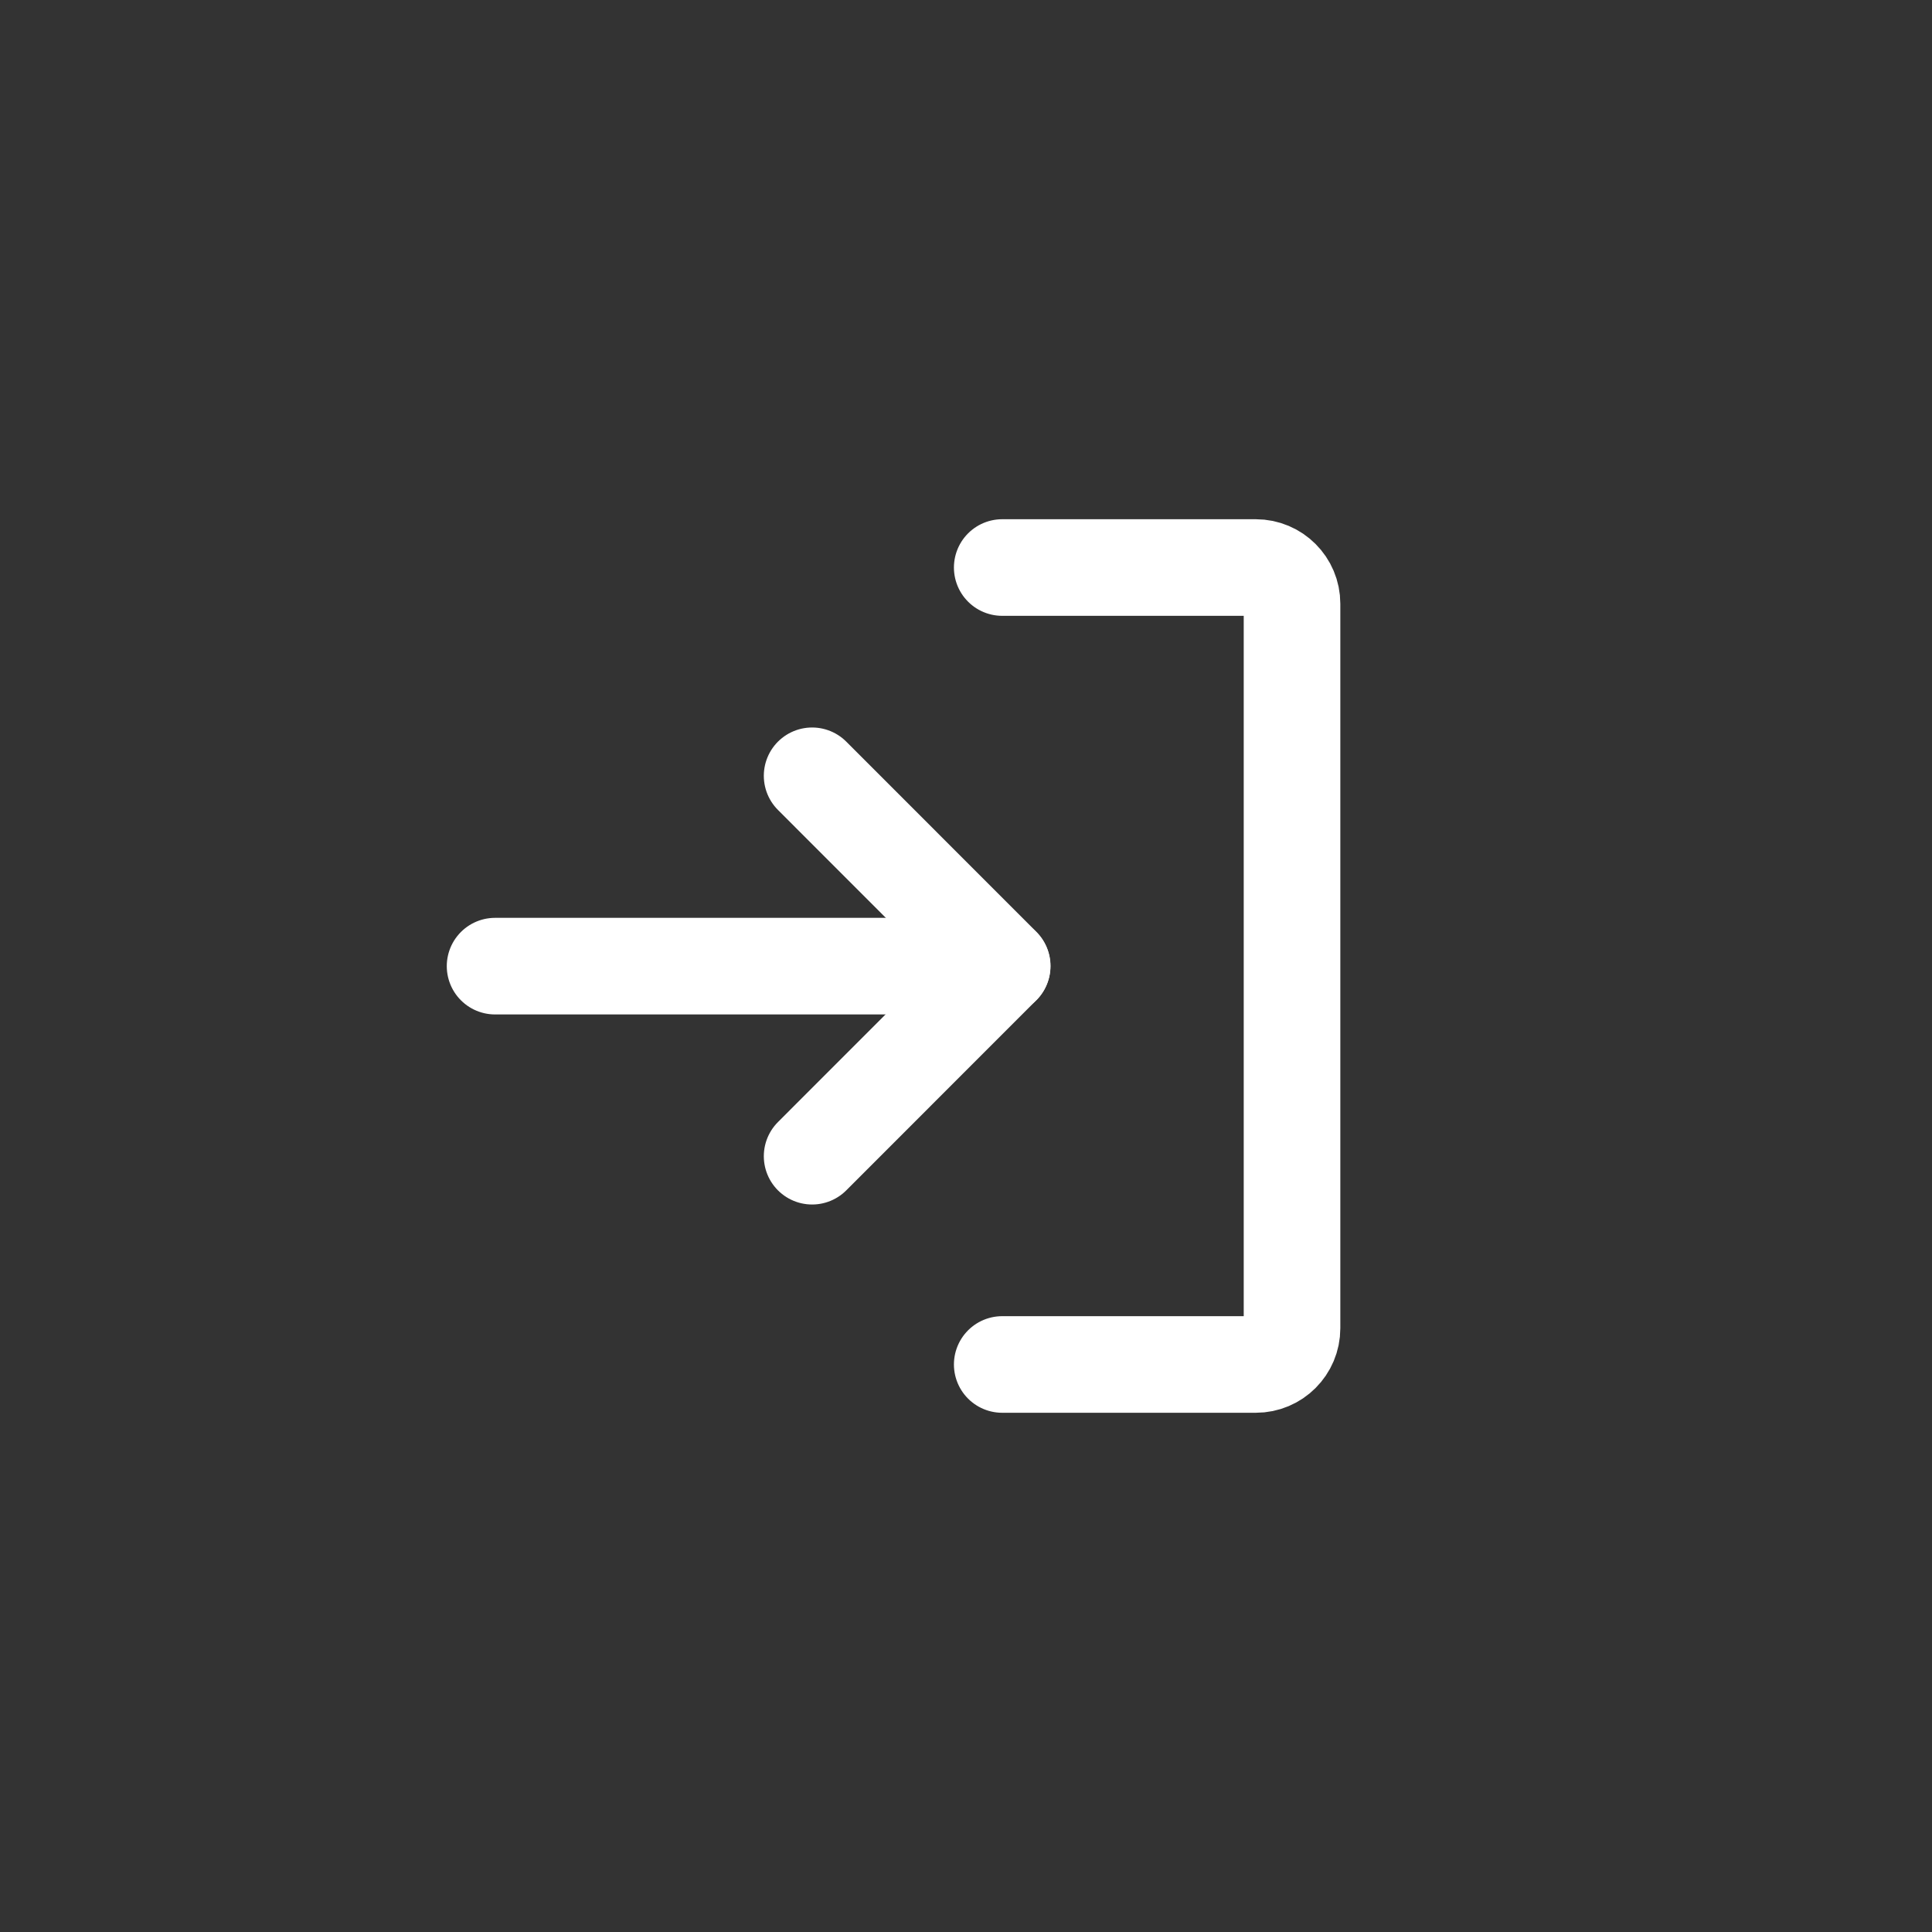 <?xml version="1.0" encoding="UTF-8"?>
<svg width="40px" height="40px" viewBox="0 0 40 40" version="1.1" xmlns="http://www.w3.org/2000/svg" xmlns:xlink="http://www.w3.org/1999/xlink">
    <rect x="0" y="0" width="40" height="40" fill="#333333" stroke="none"/>
    <title>6F2A483F-71A4-422B-B512-406587F7D700</title>
    <g id="Symbols" stroke="none" stroke-width="1" fill="none" fill-rule="evenodd">
        <g id="SignIn" transform="translate(8, 8)">
            <rect id="Rectangle" x="0" y="0" width="24" height="24"></rect>
            <polyline id="Path" stroke="#FFFFFF" stroke-width="2" stroke-linecap="round" stroke-linejoin="round" points="8.814 15.938 12.75 12 8.814 8.062"></polyline>
            <line x1="2.25" y1="12.003" x2="12.747" y2="12.003" id="Path" stroke="#FFFFFF" stroke-width="2" stroke-linecap="round" stroke-linejoin="round"></line>
            <path d="M12.75,3.75 L18,3.75 C18.414,3.75 18.75,4.086 18.75,4.5 L18.75,19.5 C18.75,19.914 18.414,20.25 18,20.25 L12.75,20.25" id="Path" stroke="#FFFFFF" stroke-width="2" stroke-linecap="round" stroke-linejoin="round"></path>
        </g>
    </g>
</svg>